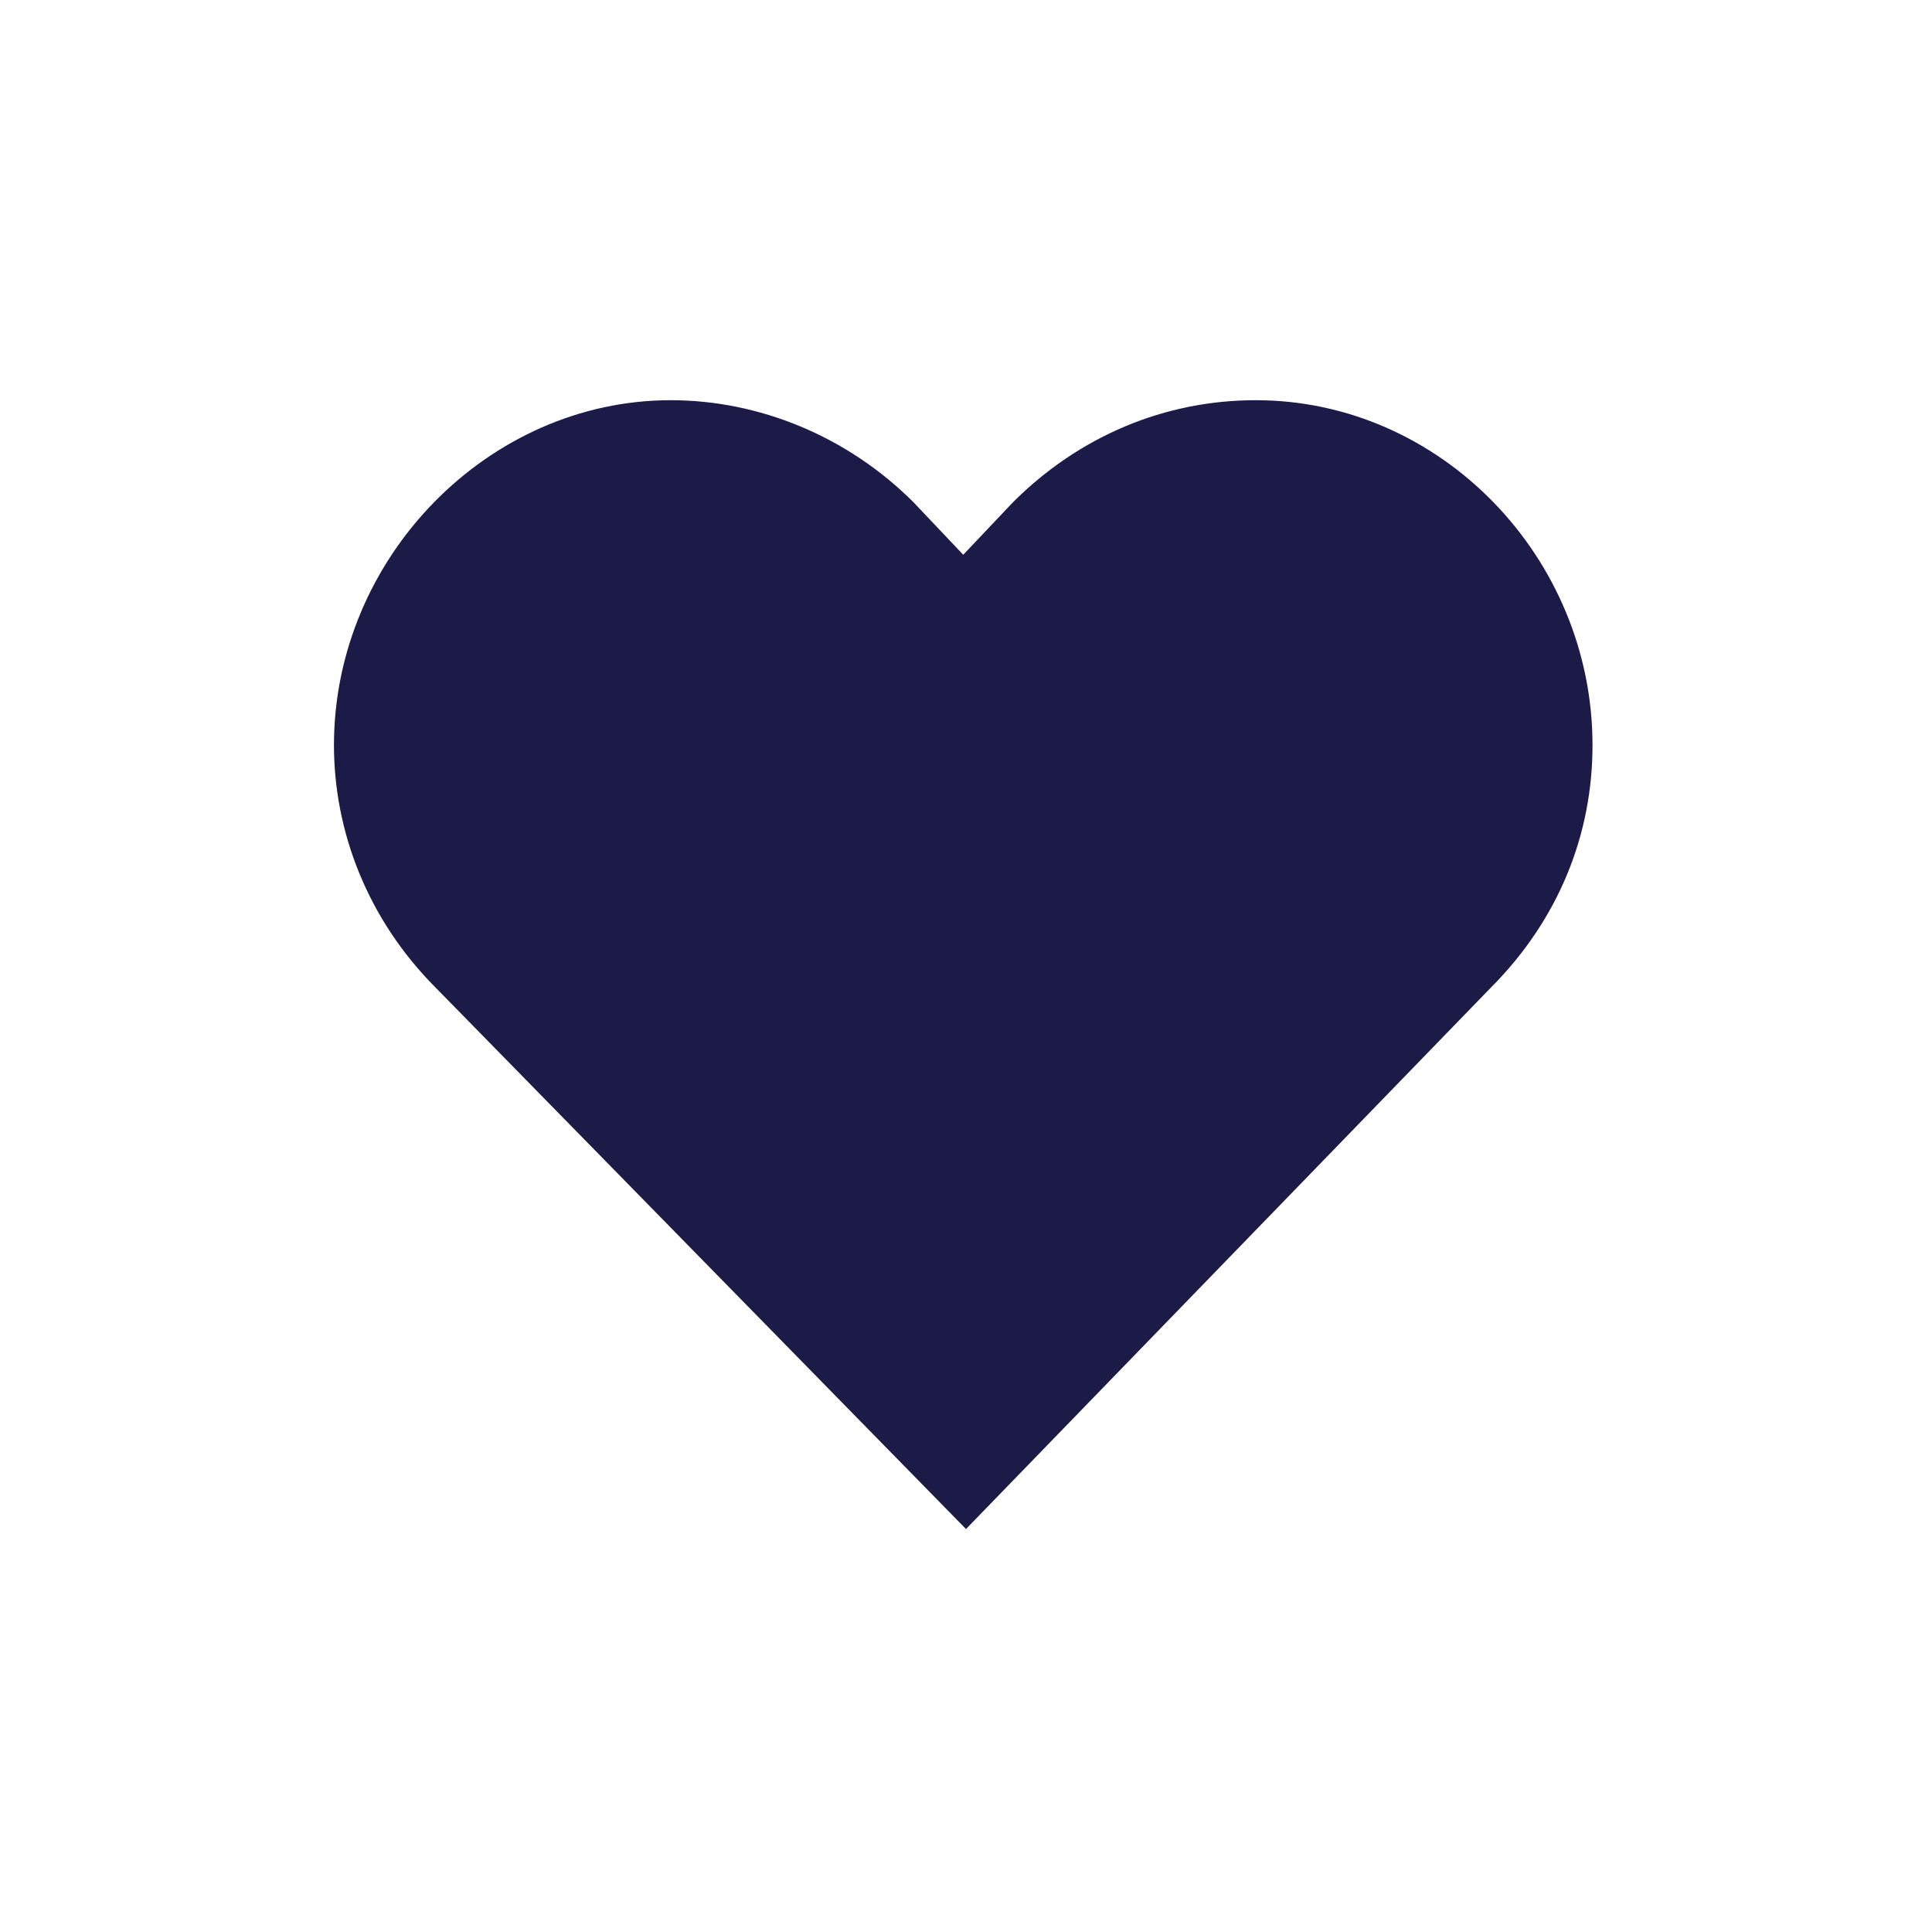 <?xml version="1.0" encoding="utf-8"?>
<!-- Generator: Adobe Illustrator 27.9.3, SVG Export Plug-In . SVG Version: 9.03 Build 53313)  -->
<svg version="1.1" id="レイヤー_1" xmlns="http://www.w3.org/2000/svg" xmlns:xlink="http://www.w3.org/1999/xlink" x="0px"
	 y="0px" viewBox="0 0 70 70" style="enable-background:new 0 0 70 70;" xml:space="preserve">
<style type="text/css">
	.st0{fill:#1C1A46;}
</style>
<g>
	<path class="st0" d="M15.8,35.8c-2.5-2.5-3.7-5.7-3.7-8.8c0-6.8,5.6-12.5,12.2-12.5c3.2,0,6.4,1.3,8.8,3.7l1.8,1.9l1.8-1.9
		c2.4-2.4,5.5-3.7,8.8-3.7c6.7,0,12.2,5.7,12.2,12.5c0,3.2-1.2,6.3-3.7,8.8L35,55.4L15.8,35.8z"/>
</g>
</svg>
